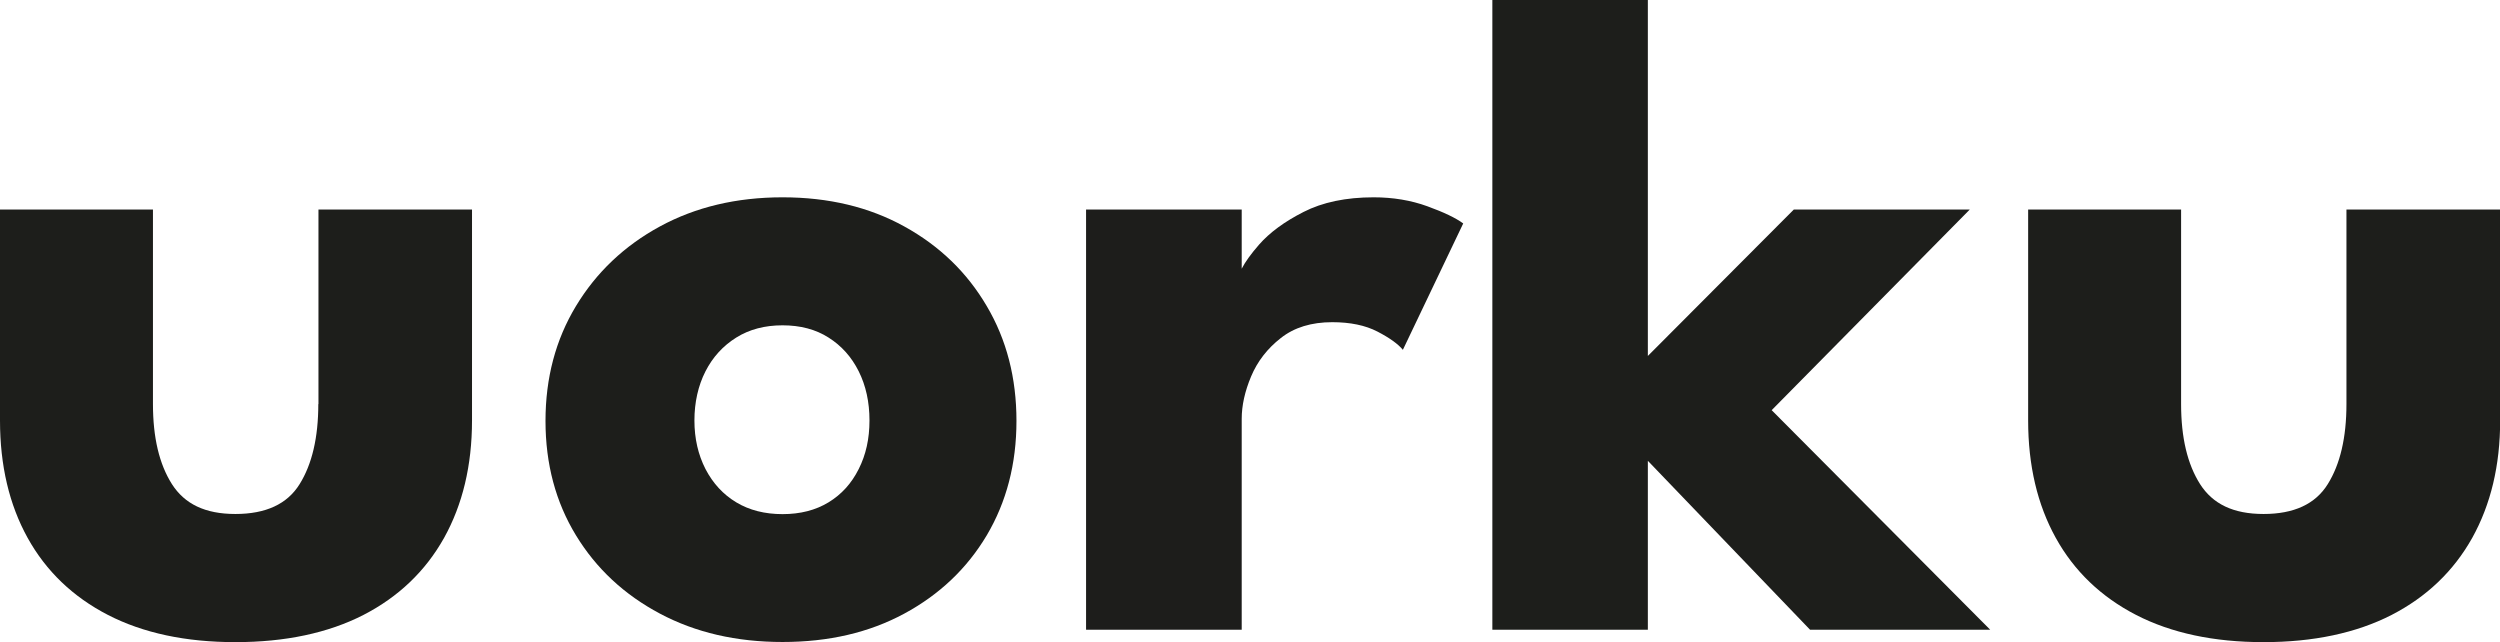 <svg viewBox="0 0 167.37 42.98" xmlns="http://www.w3.org/2000/svg" id="Capa_2"><g id="Capa_1-2"><path style="fill:#1d1e1b;" d="M21.31,27.05c0,2.24-.42,4.03-1.25,5.36-.83,1.34-2.27,2-4.3,2s-3.4-.67-4.25-2c-.85-1.34-1.27-3.12-1.27-5.36v-13.02H0v14.12c0,3.01.62,5.64,1.85,7.86s3.03,3.95,5.38,5.16c2.35,1.21,5.2,1.82,8.53,1.82s6.21-.61,8.57-1.82c2.35-1.21,4.15-2.93,5.4-5.16,1.24-2.23,1.87-4.85,1.87-7.86v-14.12h-10.28v13.02Z"></path><path style="fill:#1d1e1b;" d="M60.54,15.16c-2.35-1.3-5.07-1.95-8.15-1.95s-5.82.65-8.21,1.95c-2.39,1.3-4.26,3.08-5.62,5.33-1.36,2.25-2.04,4.81-2.04,7.69s.68,5.43,2.04,7.66c1.36,2.23,3.23,3.97,5.62,5.24,2.39,1.27,5.12,1.9,8.21,1.9s5.8-.63,8.15-1.9,4.19-3.01,5.52-5.24c1.32-2.23,1.99-4.78,1.99-7.66s-.66-5.44-1.99-7.69c-1.32-2.25-3.16-4.03-5.52-5.33ZM57.49,31.4c-.48.96-1.15,1.7-2.02,2.23-.87.53-1.9.79-3.08.79s-2.22-.26-3.1-.79c-.88-.53-1.56-1.27-2.06-2.23-.49-.96-.74-2.04-.74-3.25s.25-2.33.74-3.29c.49-.96,1.18-1.71,2.06-2.26.88-.55,1.91-.82,3.1-.82s2.22.27,3.08.82c.87.55,1.54,1.3,2.02,2.26.48.96.72,2.06.72,3.29s-.24,2.3-.72,3.25Z"></path><path style="fill:#1d1d1b;" d="M91.96,13.21c-1.85,0-3.42.33-4.69.98-1.28.65-2.27,1.38-2.98,2.19-.54.62-.93,1.16-1.16,1.61v-3.96h-10.42v28.13h10.42v-14.12c0-.89.21-1.84.63-2.84.42-1,1.08-1.86,1.99-2.57.9-.71,2.05-1.06,3.44-1.06,1.21,0,2.22.21,3.03.63.81.42,1.38.83,1.7,1.22l4.04-8.46c-.5-.37-1.3-.75-2.4-1.15-1.1-.4-2.3-.6-3.6-.6Z"></path><path style="fill:#1d1e1b;" d="M157.09,14.03v13.02c0,2.24-.42,4.03-1.25,5.36-.83,1.34-2.27,2-4.3,2s-3.4-.67-4.25-2c-.85-1.34-1.27-3.12-1.27-5.36v-13.02h-10.24v14.12c0,3.01.62,5.64,1.85,7.86s3.03,3.95,5.38,5.16c2.35,1.21,5.2,1.82,8.53,1.82s6.21-.61,8.57-1.82c2.35-1.21,4.15-2.93,5.4-5.16,1.24-2.23,1.87-4.85,1.87-7.86v-14.12h-10.28Z"></path><polygon style="fill:#1d1e1b;" points="131.87 14.03 120.09 14.03 110.32 23.83 110.32 0 99.91 0 99.91 42.16 110.32 42.16 110.32 30.85 121.18 42.16 133.24 42.16 118.61 27.46 131.87 14.03"></polygon></g></svg>